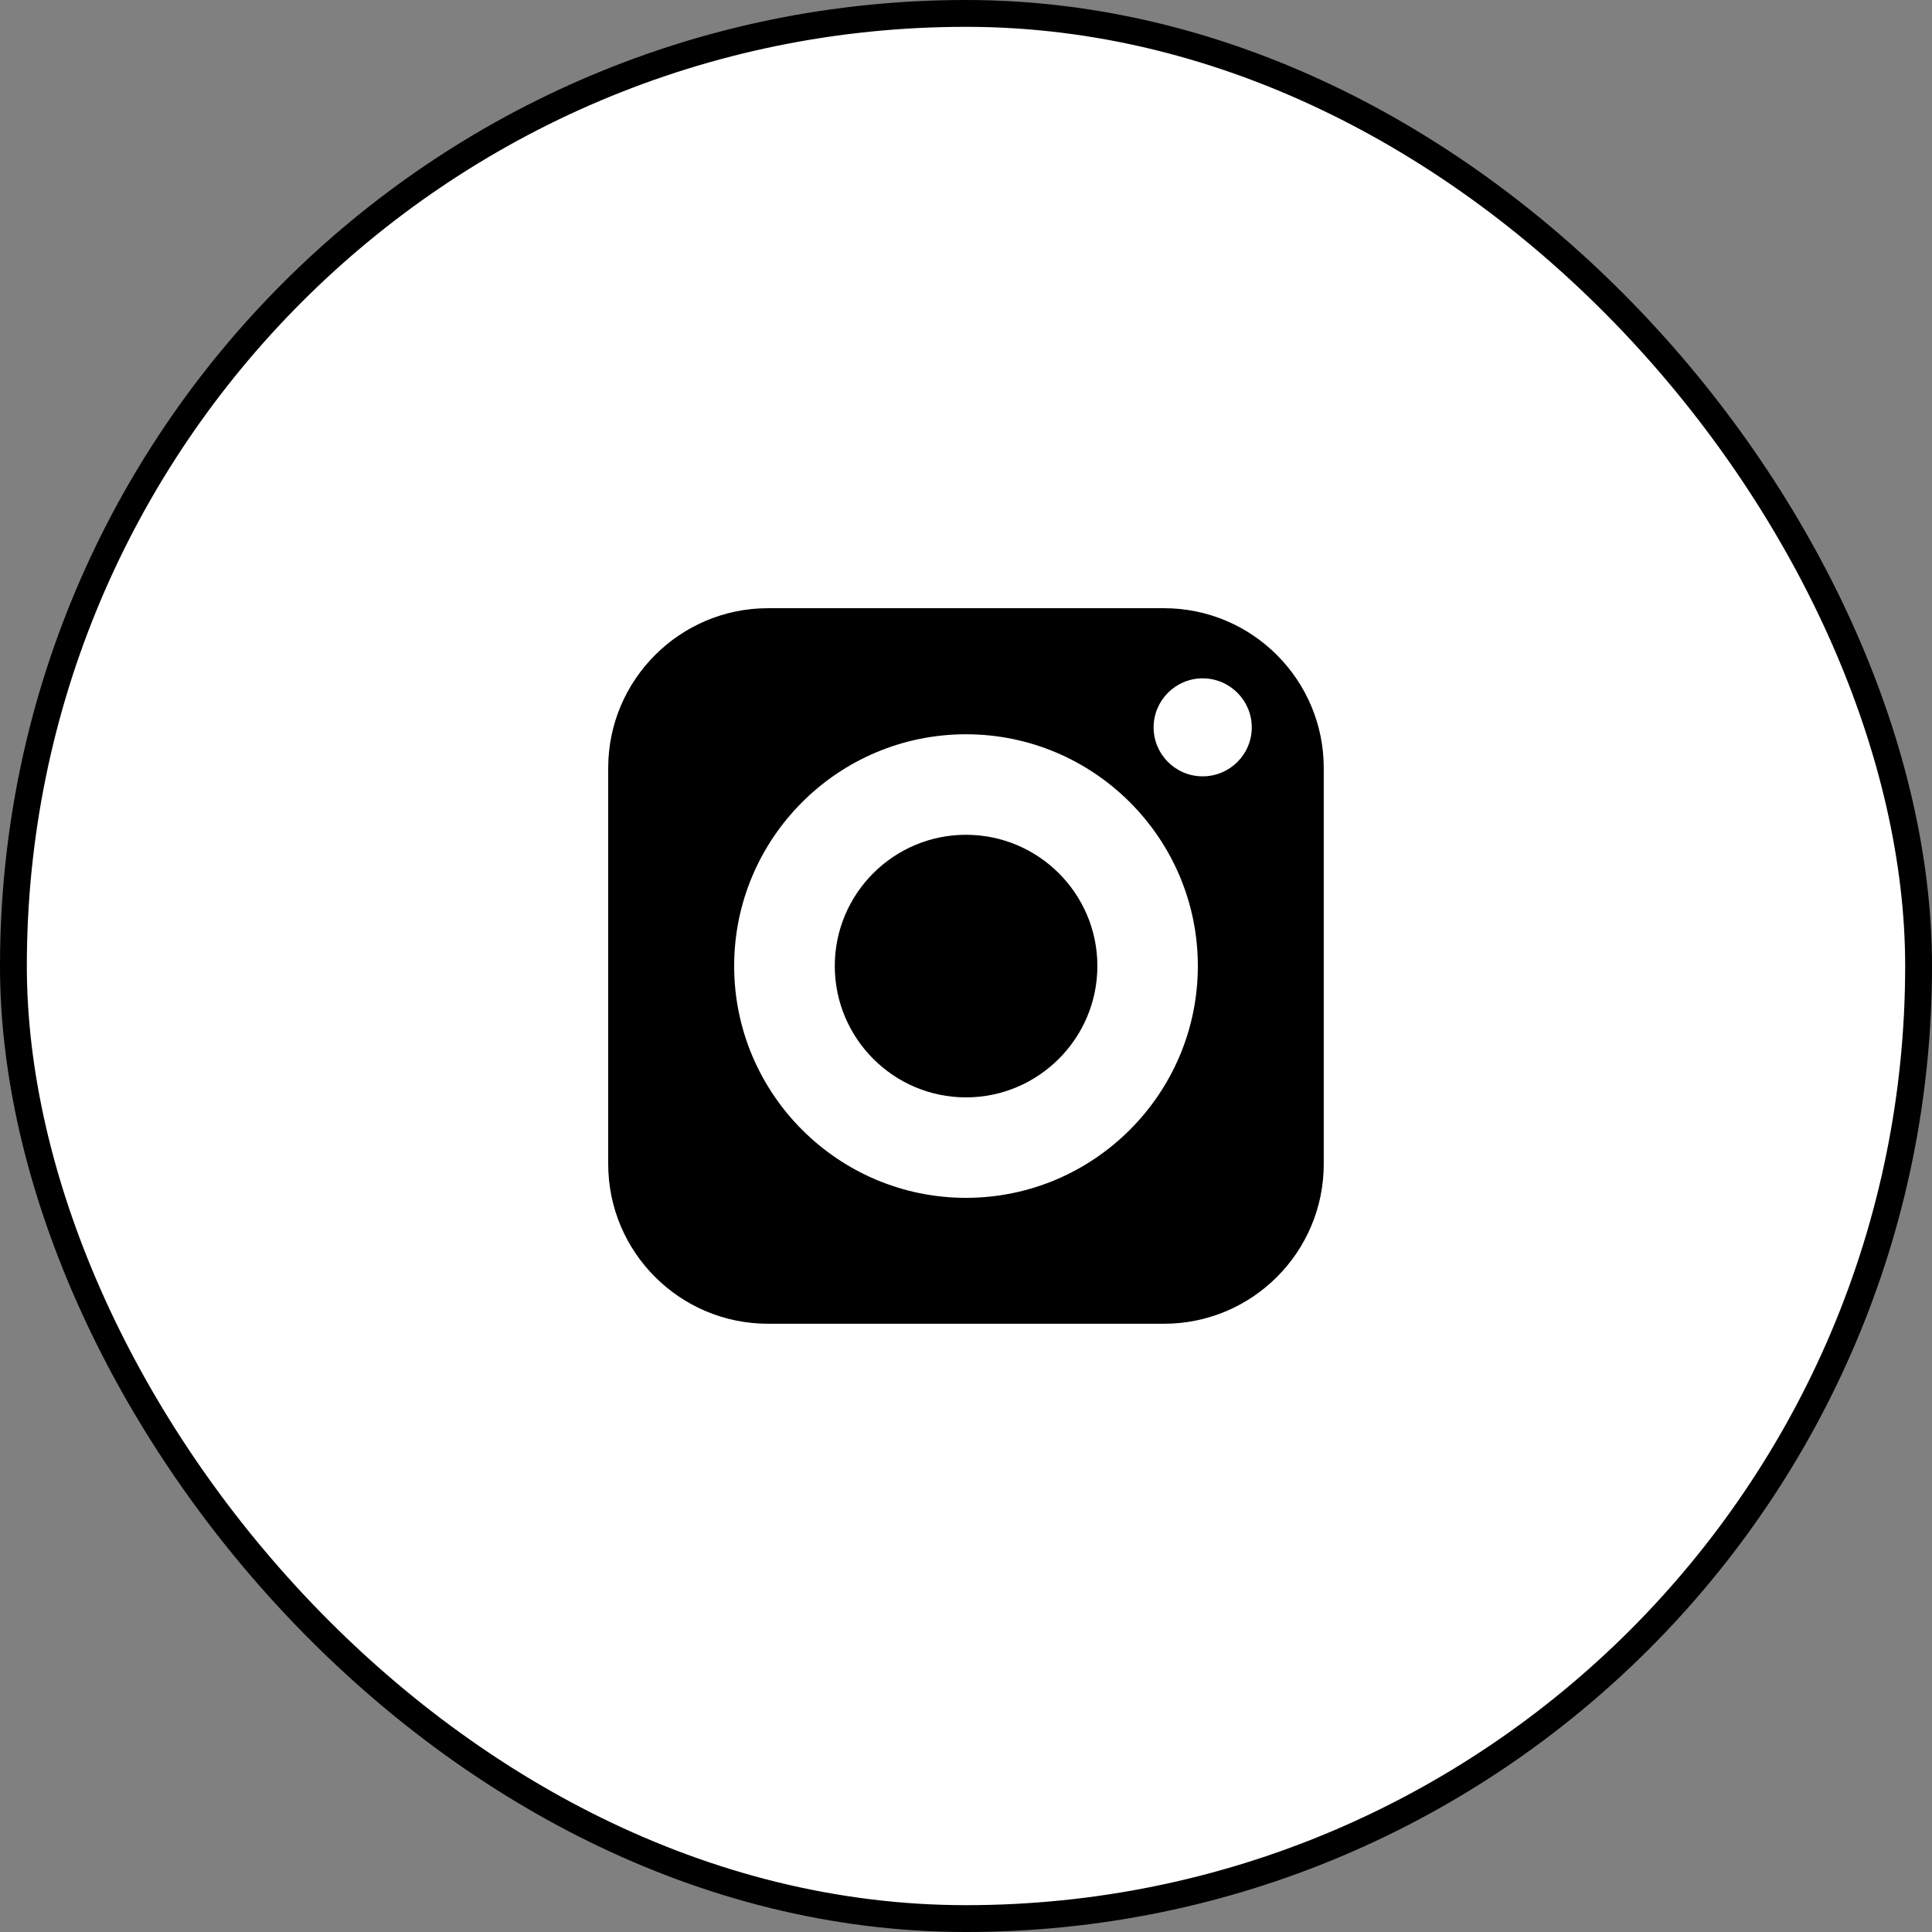 <svg width="36" height="36" viewBox="0 0 36 36" fill="none" xmlns="http://www.w3.org/2000/svg">
<rect x="0" y="0" width="36" height="36" fill="#808080" stroke="none"/>
<rect x="0.25" y="0.25" width="35.5" height="35.5" rx="17.75" fill="white"/>
<rect x="0.25" y="0.25" width="35.5" height="35.5" rx="17.75" stroke="black" stroke-width="0.5"/>
<path d="M18 15.555C16.651 15.555 15.555 16.651 15.555 18C15.555 19.349 16.651 20.448 18 20.448C19.349 20.448 20.448 19.349 20.448 18C20.448 16.651 19.349 15.555 18 15.555Z" fill="black"/>
<path d="M21.69 11.333H14.309C12.669 11.333 11.333 12.669 11.333 14.309V21.69C11.333 23.333 12.669 24.666 14.309 24.666H21.69C23.333 24.666 24.666 23.333 24.666 21.69V14.309C24.666 12.669 23.333 11.333 21.69 11.333ZM18 22.32C15.618 22.32 13.68 20.381 13.68 18C13.68 15.618 15.618 13.682 18 13.682C20.381 13.682 22.32 15.618 22.32 18C22.32 20.381 20.381 22.32 18 22.32ZM22.41 14.466C21.906 14.466 21.496 14.058 21.496 13.554C21.496 13.05 21.906 12.64 22.41 12.64C22.914 12.64 23.325 13.05 23.325 13.554C23.325 14.058 22.914 14.466 22.41 14.466Z" fill="black"/>
</svg>
